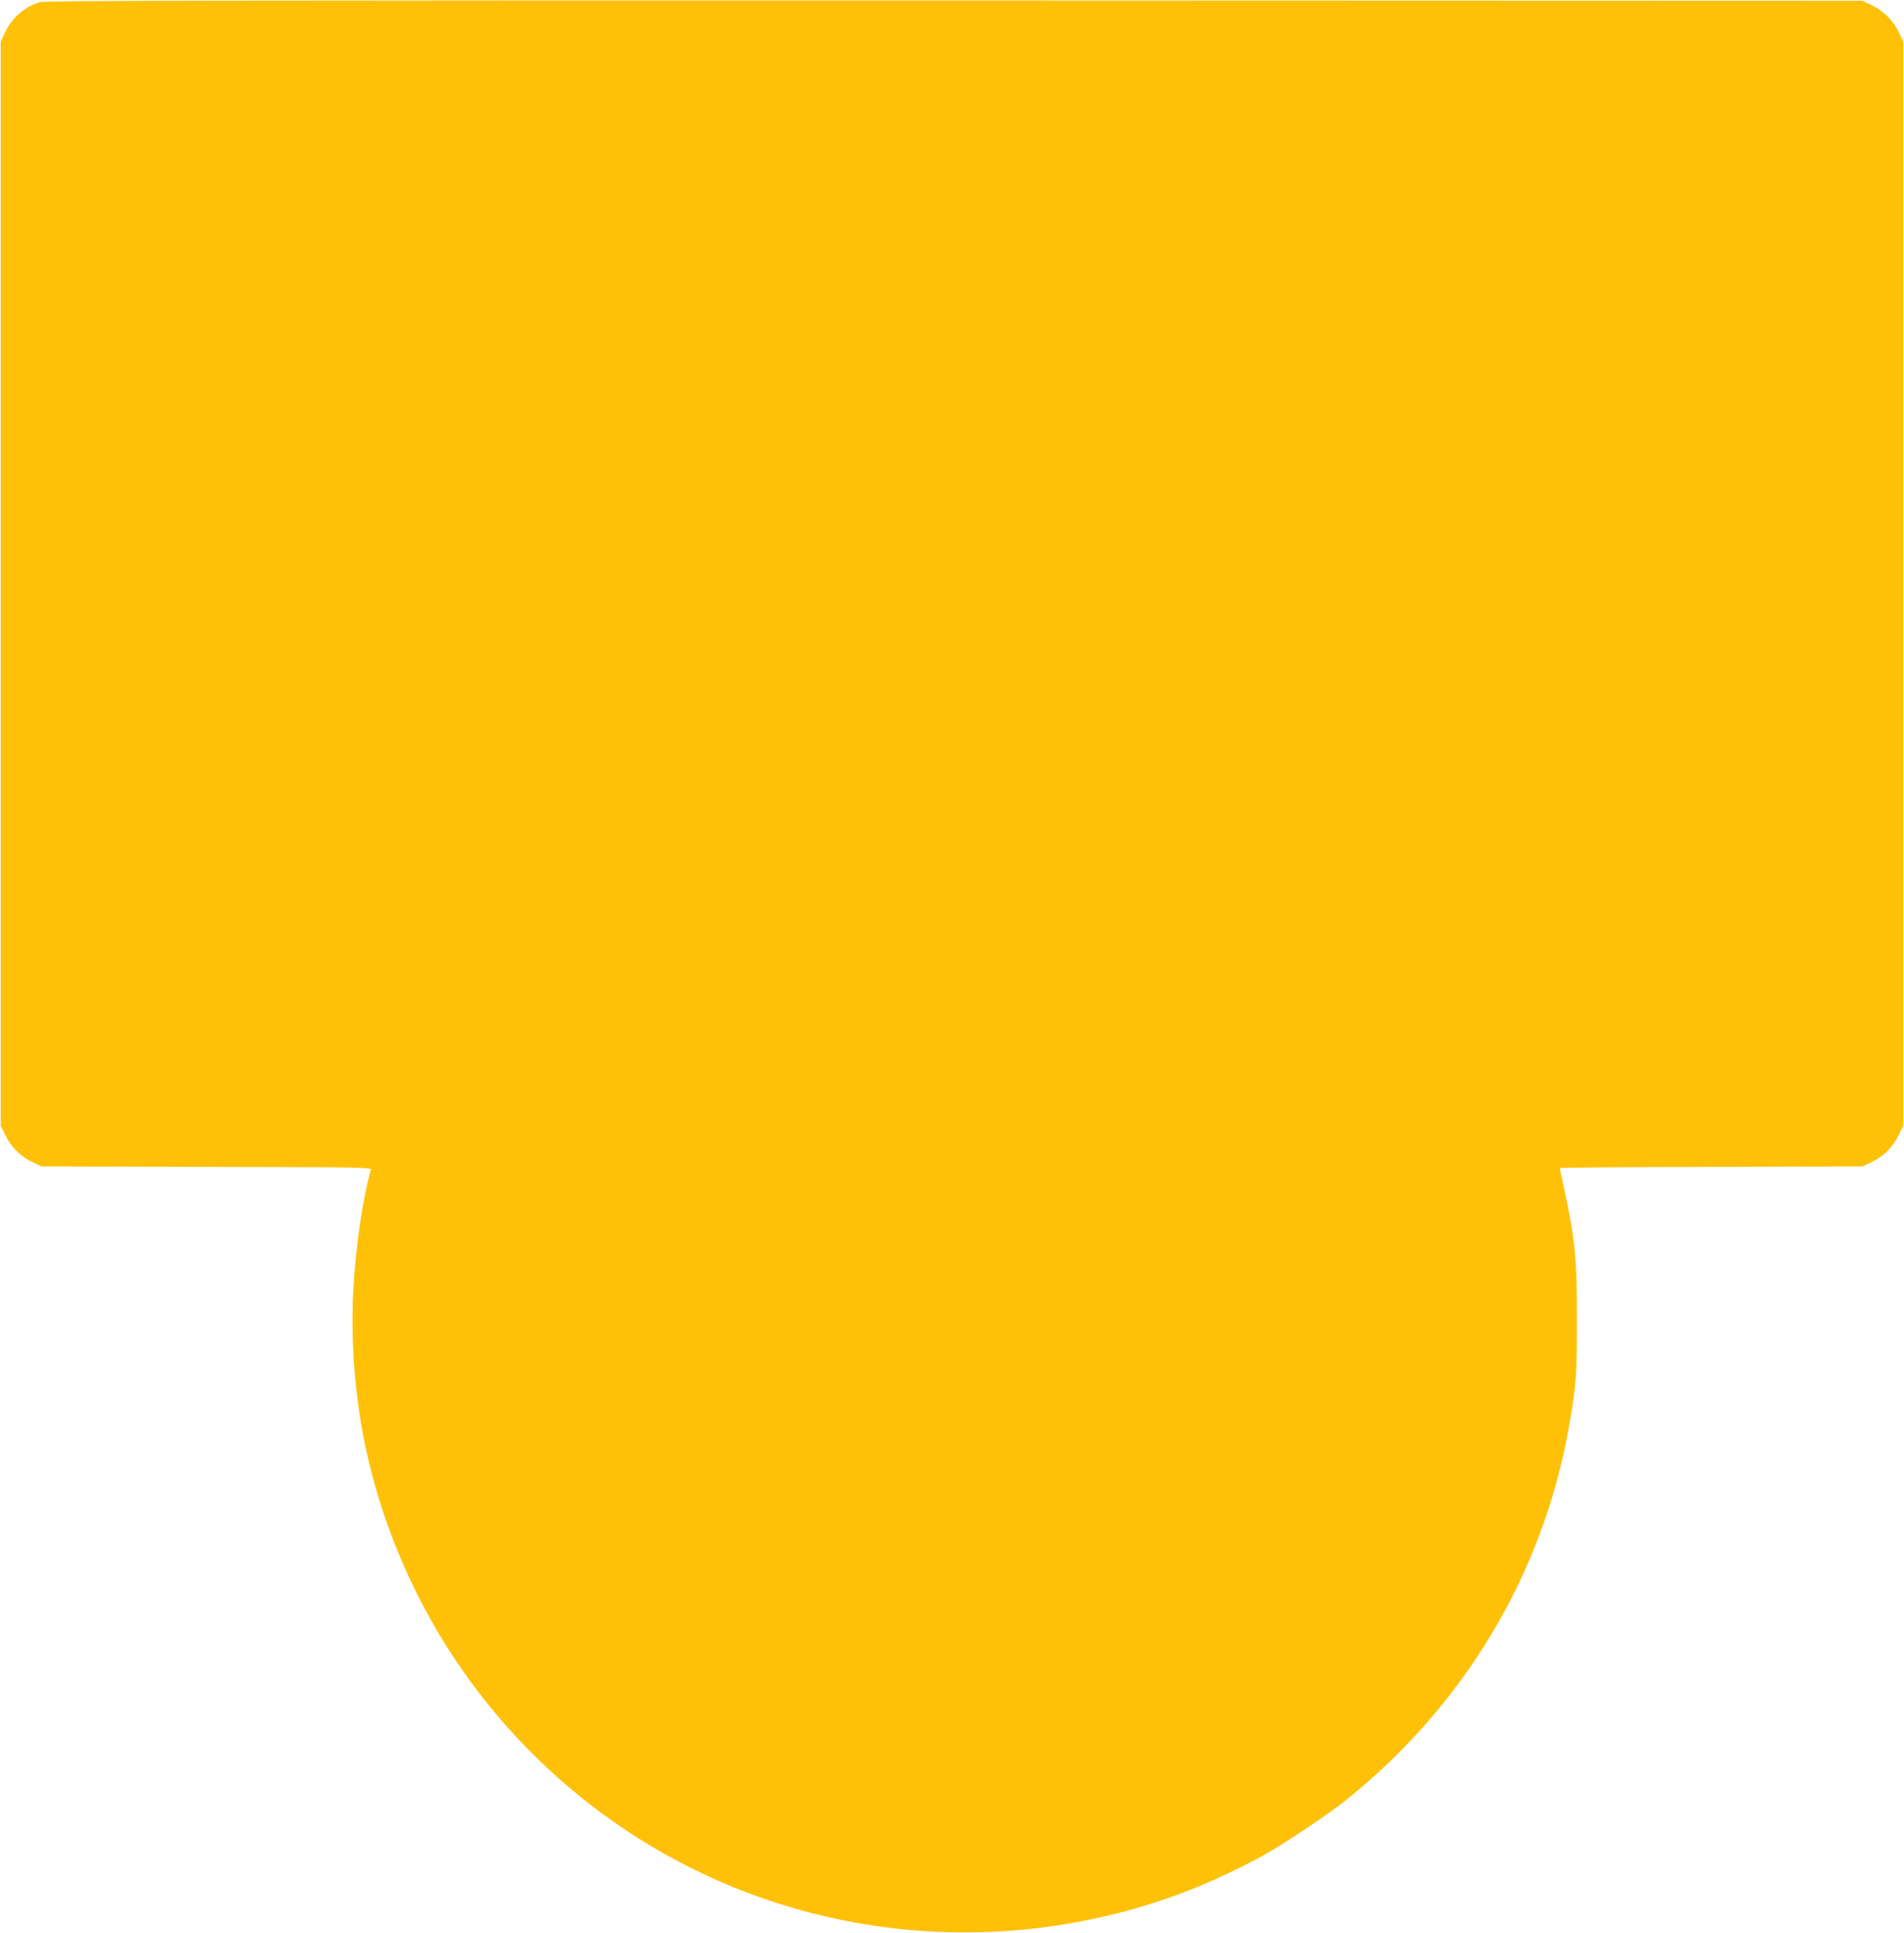 <?xml version="1.0" standalone="no"?>
<!DOCTYPE svg PUBLIC "-//W3C//DTD SVG 20010904//EN"
 "http://www.w3.org/TR/2001/REC-SVG-20010904/DTD/svg10.dtd">
<svg version="1.0" xmlns="http://www.w3.org/2000/svg"
 width="1261pt" height="1280pt" viewBox="0 0 1261 1280"
 preserveAspectRatio="xMidYMid meet">
<g transform="translate(0,1280) scale(0.1,-0.1)"
fill="#ffc107" stroke="none">
<path d="M263 12786 c-102 -32 -185 -105 -232 -205 l-26 -56 0 -3590 0 -3590
32 -66 c39 -79 102 -140 181 -177 l57 -27 1093 -3 c1031 -2 1093 -3 1088 -20
-53 -185 -100 -504 -116 -794 -20 -350 14 -753 92 -1093 234 -1027 855 -1922
1733 -2499 1096 -721 2481 -864 3715 -383 141 54 360 158 495 234 139 78 421
267 535 358 785 627 1306 1496 1479 2465 50 280 55 349 55 715 1 408 -13 547
-89 892 -14 62 -25 115 -25 117 0 3 451 7 1003 8 l1002 3 57 27 c79 37 142 98
181 177 l32 66 0 3590 0 3590 -27 57 c-37 79 -98 142 -177 181 l-66 32 -6015
2 c-4955 1 -6022 -1 -6057 -11z"/>
</g>
</svg>
